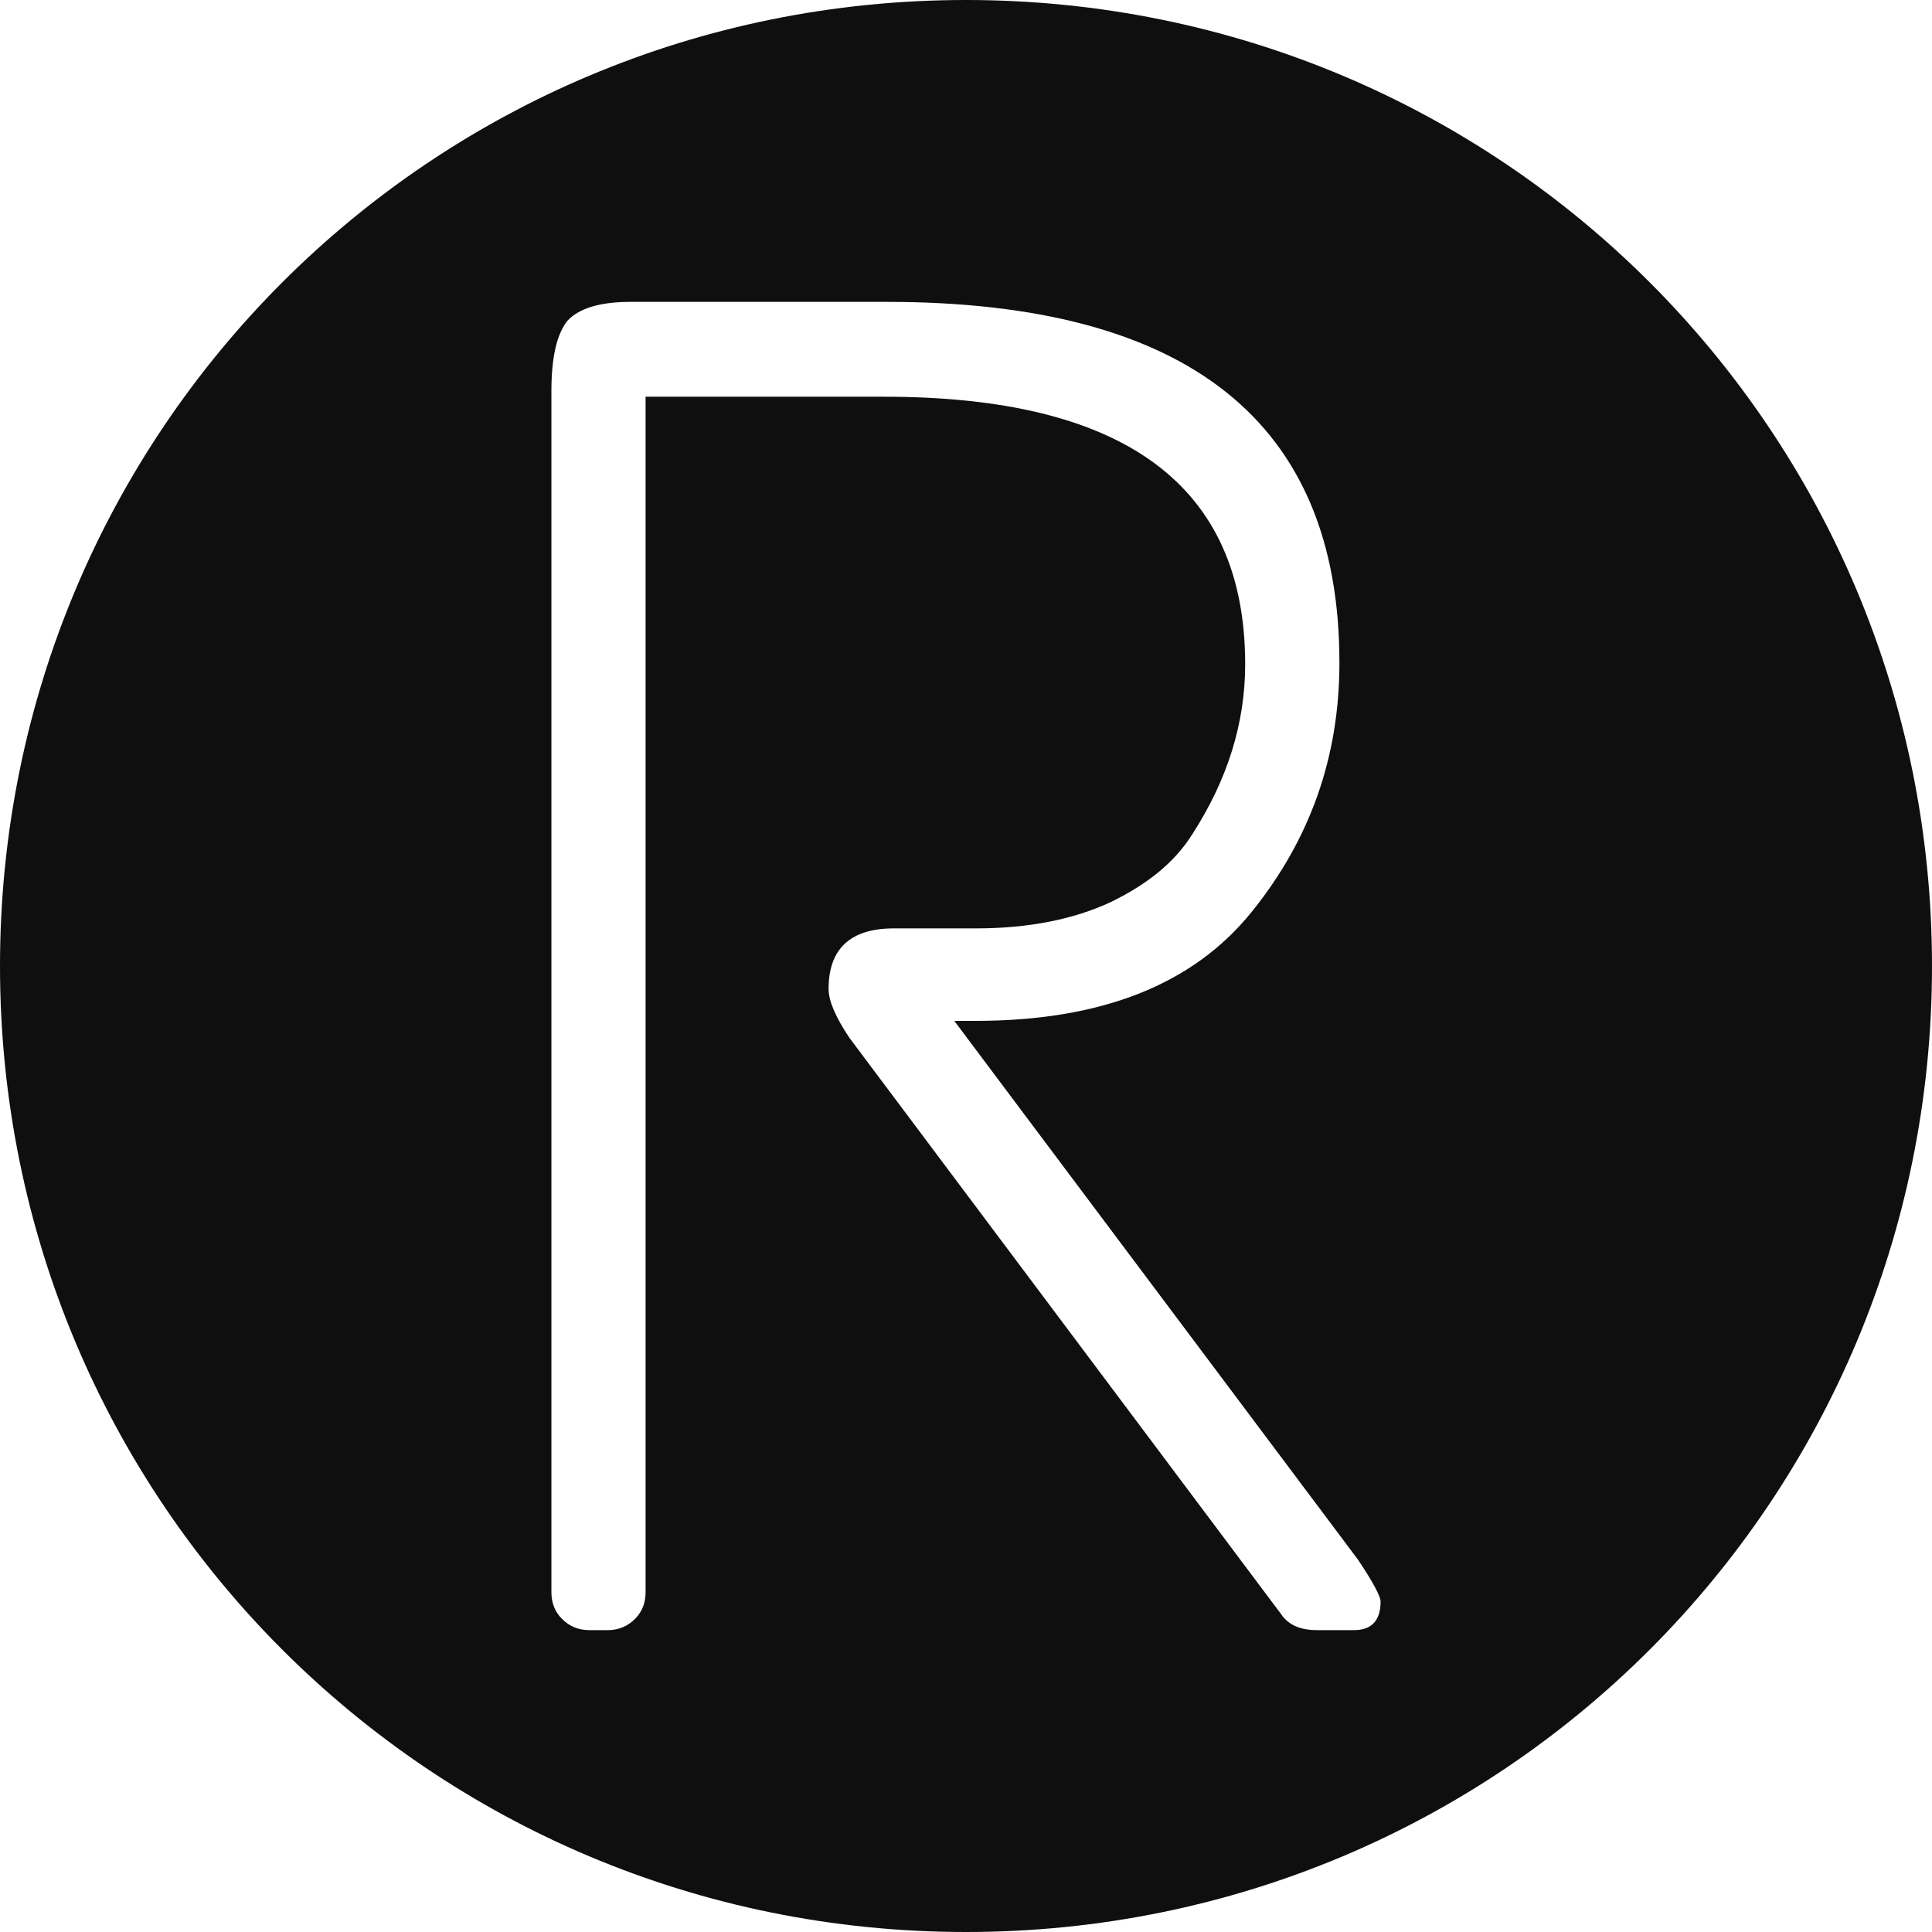 <?xml version="1.0" encoding="UTF-8" standalone="no"?>
<svg width="32" height="32" viewBox="0 0 32 32" fill="none" version="1.1" id="svg11" xmlns="http://www.w3.org/2000/svg" xmlns:svg="http://www.w3.org/2000/svg">
  <defs id="defs11" />
  <path d="M 16,0 C 7.136,0 0,7.136 0,16 0,24.864 7.136,32 16,32 24.864,32 32,24.864 32,16 32,7.136 24.864,0 16,0 Z m -5.559,5 h 4.244 c 4.992,0 7.5,1.992 7.5,5.975 0,1.558 -0.481,2.925 -1.455,4.131 -0.974,1.206 -2.494,1.803 -4.576,1.803 h -0.348 l 6.688,8.926 c 0.254,0.379 0.373,0.61 0.373,0.691 C 22.867,26.837 22.721,27 22.428,27 H 21.812 c -0.267,0 -0.468,-0.082 -0.588,-0.258 l -7.154,-9.551 c -0.227,-0.339 -0.346,-0.609 -0.346,-0.812 0,-0.664 0.361,-1.002 1.082,-1.002 h 1.361 c 0.868,0 1.613,-0.149 2.227,-0.434 0.614,-0.298 1.07,-0.665 1.363,-1.139 0.574,-0.894 0.867,-1.827 0.867,-2.803 0,-2.953 -1.99,-4.43 -5.98,-4.43 H 10.693 V 26.375 c 0,0.163 -0.052,0.314 -0.172,0.436 C 10.401,26.932 10.253,27 10.066,27 H 9.76 C 9.573,27 9.425,26.932 9.305,26.811 9.185,26.689 9.133,26.538 9.133,26.375 V 6.477 c 0,-0.569 0.092,-0.947 0.266,-1.164 C 9.585,5.109 9.934,5 10.441,5 Z" style="opacity:0.94;fill:#000000;fill-rule:evenodd;stroke:#000000;stroke-width:0;stroke-linecap:round;paint-order:stroke fill markers" id="path13" />
</svg>
